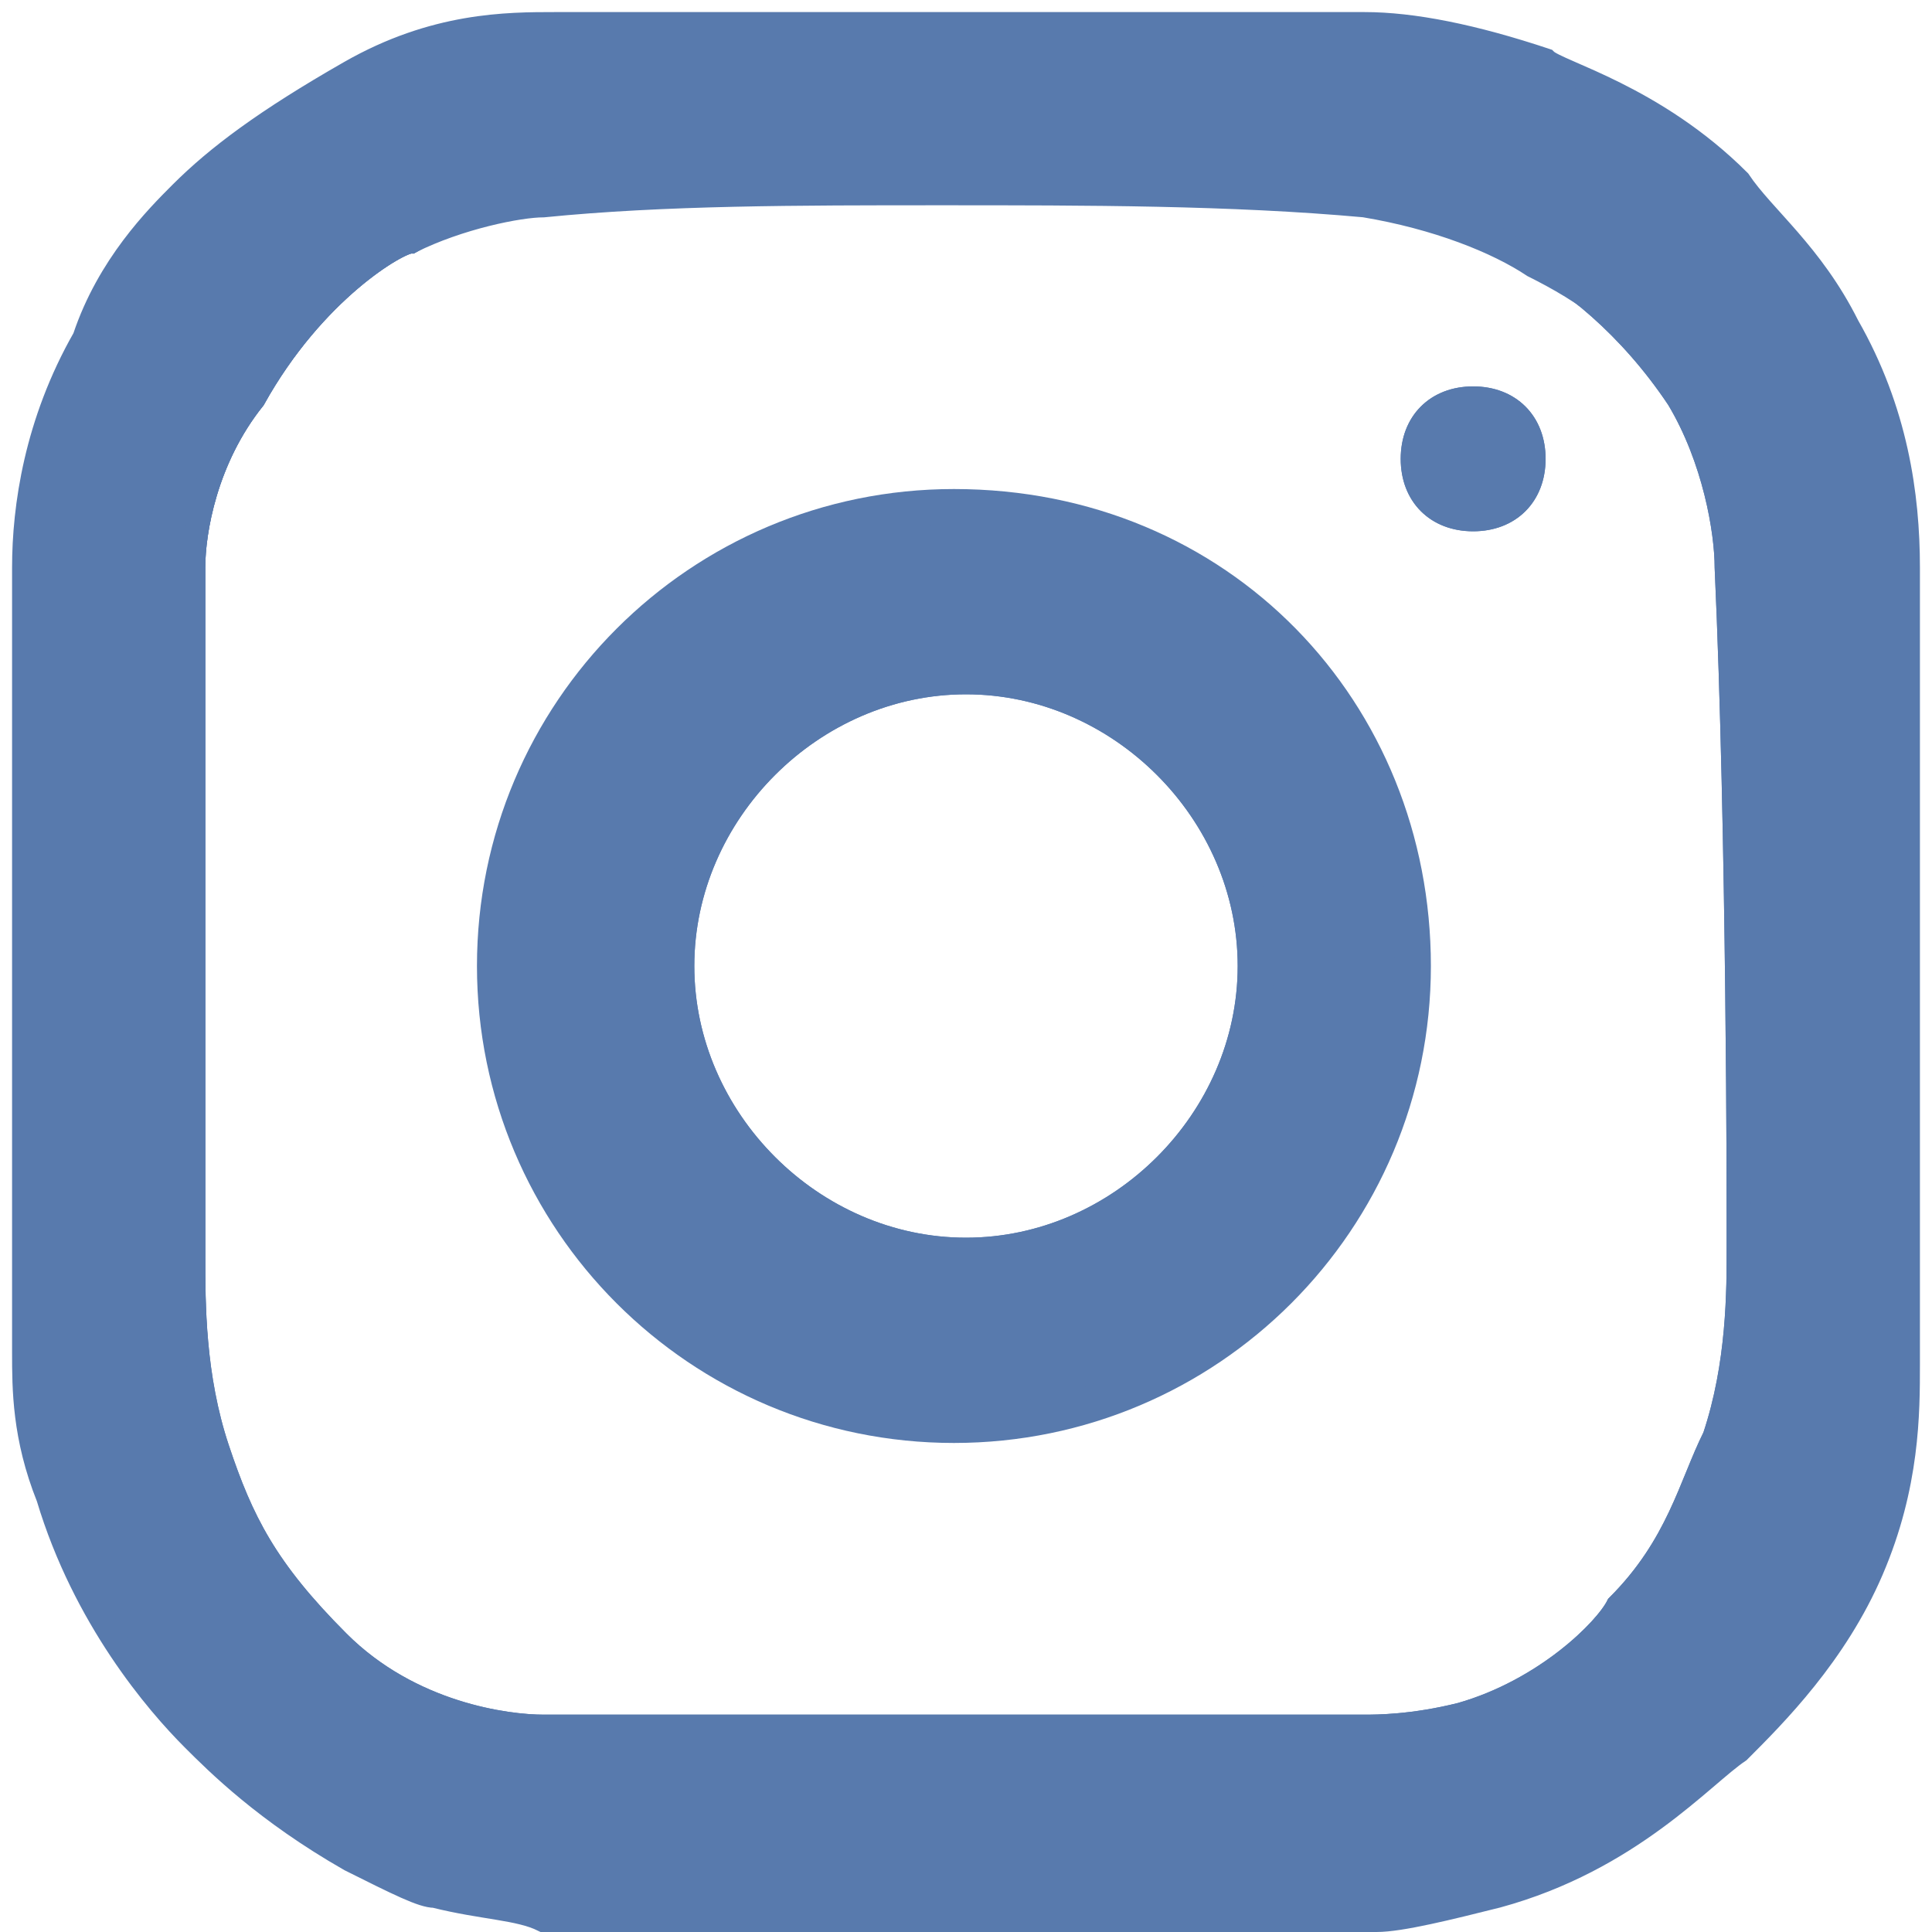 <?xml version="1.0" encoding="UTF-8"?> <svg xmlns="http://www.w3.org/2000/svg" id="Layer_1" data-name="Layer 1" width="16" height="16" version="1.1" viewBox="0 0 16 16"><defs><style> .cls-1, .cls-2, .cls-3, .cls-4, .cls-5, .cls-6 { stroke: #587aad; stroke-miterlimit: 10; } .cls-1, .cls-3, .cls-6 { fill: none; } .cls-1, .cls-4 { stroke-width: .3px; } .cls-2, .cls-3 { stroke-width: .2px; } .cls-2, .cls-4, .cls-5 { fill: #587aad; fill-rule: evenodd; } .cls-5 { stroke-width: 0px; } .cls-6 { stroke-width: .2px; } </style></defs><g id="Layer_1-2" data-name="Layer 1"><path class="cls-2" d="M15.3,2.7c-.3-.6-.7-.9-.9-1.2-.7-.7-1.5-.9-1.6-1-.6-.2-1.1-.3-1.5-.3h-6.7c-.4,0-1,0-1.7.4-.7.4-1.1.7-1.4,1-.2.2-.6.6-.8,1.2-.4.7-.5,1.4-.5,1.9v6.5c0,.3,0,.7.2,1.2.3,1,.9,1.7,1.2,2,.2.2.6.6,1.3,1,.4.2.6.3.7.3.4.1.7.1.9.2h6.9c.2,0,.6-.1,1-.2,1.1-.3,1.7-1,2-1.2.3-.3.8-.8,1.1-1.5s.3-1.3.3-1.7v-6.6c0-.6-.1-1.3-.5-2ZM14.4,10.4c0,.4,0,.9-.2,1.6-.1.4-.3.9-.8,1.4-.1.2-.6.6-1.3.9-.4.1-.7.1-.8.1h-6.8c-.3,0-1.1-.2-1.7-.7s-.9-1.2-1-1.6c-.2-.7-.2-1.3-.2-1.6v-5.8c0-.3.1-.9.5-1.4.5-.9,1.2-1.3,1.3-1.3.4-.2.9-.3,1.1-.3,1-.1,2.1-.1,3.3-.1s2.4,0,3.5.1c.6.1,1.1.3,1.4.5.4.2.9.5,1.3,1.2.3.6.4,1.1.4,1.4v5.6Z"></path><path class="cls-3" d="M10.4,8c0,1.3-1.1,2.4-2.4,2.4s-2.4-1.1-2.4-2.4,1.1-2.4,2.4-2.4c1.3,0,2.4,1.1,2.4,2.4Z"></path><path class="cls-3" d="M14.3,4.7c0-.3-.1-.9-.4-1.4-.4-.6-.9-1-1.3-1.2-.3-.2-.7-.4-1.4-.5-1.1-.1-2.2-.1-3.5-.1s-2.2,0-3.3.1c-.1.1-.5.1-1,.4-.1,0-.8.4-1.3,1.3-.4.5-.5,1.1-.5,1.4v5.7c0,.4,0,1,.2,1.6s.4,1,1,1.6c.6.6,1.4.7,1.7.7h6.8c.1,0,.4,0,.8-.1.7-.2,1.2-.7,1.3-.9.5-.5.6-1,.8-1.4.2-.6.2-1.2.2-1.6,0-.3,0-3.4-.1-5.6ZM7.9,11.8c-2.1,0-3.8-1.7-3.8-3.8s1.7-3.8,3.8-3.8,3.8,1.7,3.8,3.8-1.6,3.8-3.8,3.8ZM12.2,4.3c-.3,0-.5-.2-.5-.5s.2-.5.5-.5.5.2.5.5-.2.5-.5.5Z"></path><path class="cls-3" d="M10.4,8c0,1.3-1.1,2.4-2.4,2.4s-2.4-1.1-2.4-2.4,1.1-2.4,2.4-2.4c1.3,0,2.4,1.1,2.4,2.4Z"></path><path class="cls-3" d="M14.3,4.7c0-.3-.1-.9-.4-1.4-.4-.6-.9-1-1.3-1.2-.3-.2-.7-.4-1.4-.5-1.1-.1-2.2-.1-3.5-.1s-2.2,0-3.3.1c-.1.1-.5.1-1,.4-.1,0-.8.4-1.3,1.3-.4.5-.5,1.1-.5,1.4v5.7c0,.4,0,1,.2,1.6s.4,1,1,1.6c.6.6,1.4.7,1.7.7h6.8c.1,0,.4,0,.8-.1.7-.2,1.2-.7,1.3-.9.5-.5.6-1,.8-1.4.2-.6.2-1.2.2-1.6,0-.3,0-3.4-.1-5.6ZM7.9,11.8c-2.1,0-3.8-1.7-3.8-3.8s1.7-3.8,3.8-3.8,3.8,1.7,3.8,3.8-1.6,3.8-3.8,3.8ZM12.2,4.3c-.3,0-.5-.2-.5-.5s.2-.5.5-.5.5.2.5.5-.2.5-.5.5Z"></path><path class="cls-4" d="M7.9,4.2c-2.1,0-3.8,1.7-3.8,3.8s1.7,3.8,3.8,3.8,3.8-1.7,3.8-3.8-1.6-3.8-3.8-3.8ZM8,10.4c-1.3,0-2.4-1.1-2.4-2.4s1.1-2.4,2.4-2.4,2.4,1.1,2.4,2.4-1.1,2.4-2.4,2.4Z"></path><path class="cls-1" d="M10.4,8c0,1.3-1.1,2.4-2.4,2.4s-2.4-1.1-2.4-2.4,1.1-2.4,2.4-2.4c1.3,0,2.4,1.1,2.4,2.4Z"></path><path class="cls-6" d="M10.4,8c0,1.3-1.1,2.4-2.4,2.4s-2.4-1.1-2.4-2.4,1.1-2.4,2.4-2.4c1.3,0,2.4,1.1,2.4,2.4Z"></path><path class="cls-5" d="M12.7,3.8c0,.3-.2.5-.5.5s-.5-.2-.5-.5.2-.5.5-.5c.3,0,.5.2.5.5Z"></path></g></svg> 